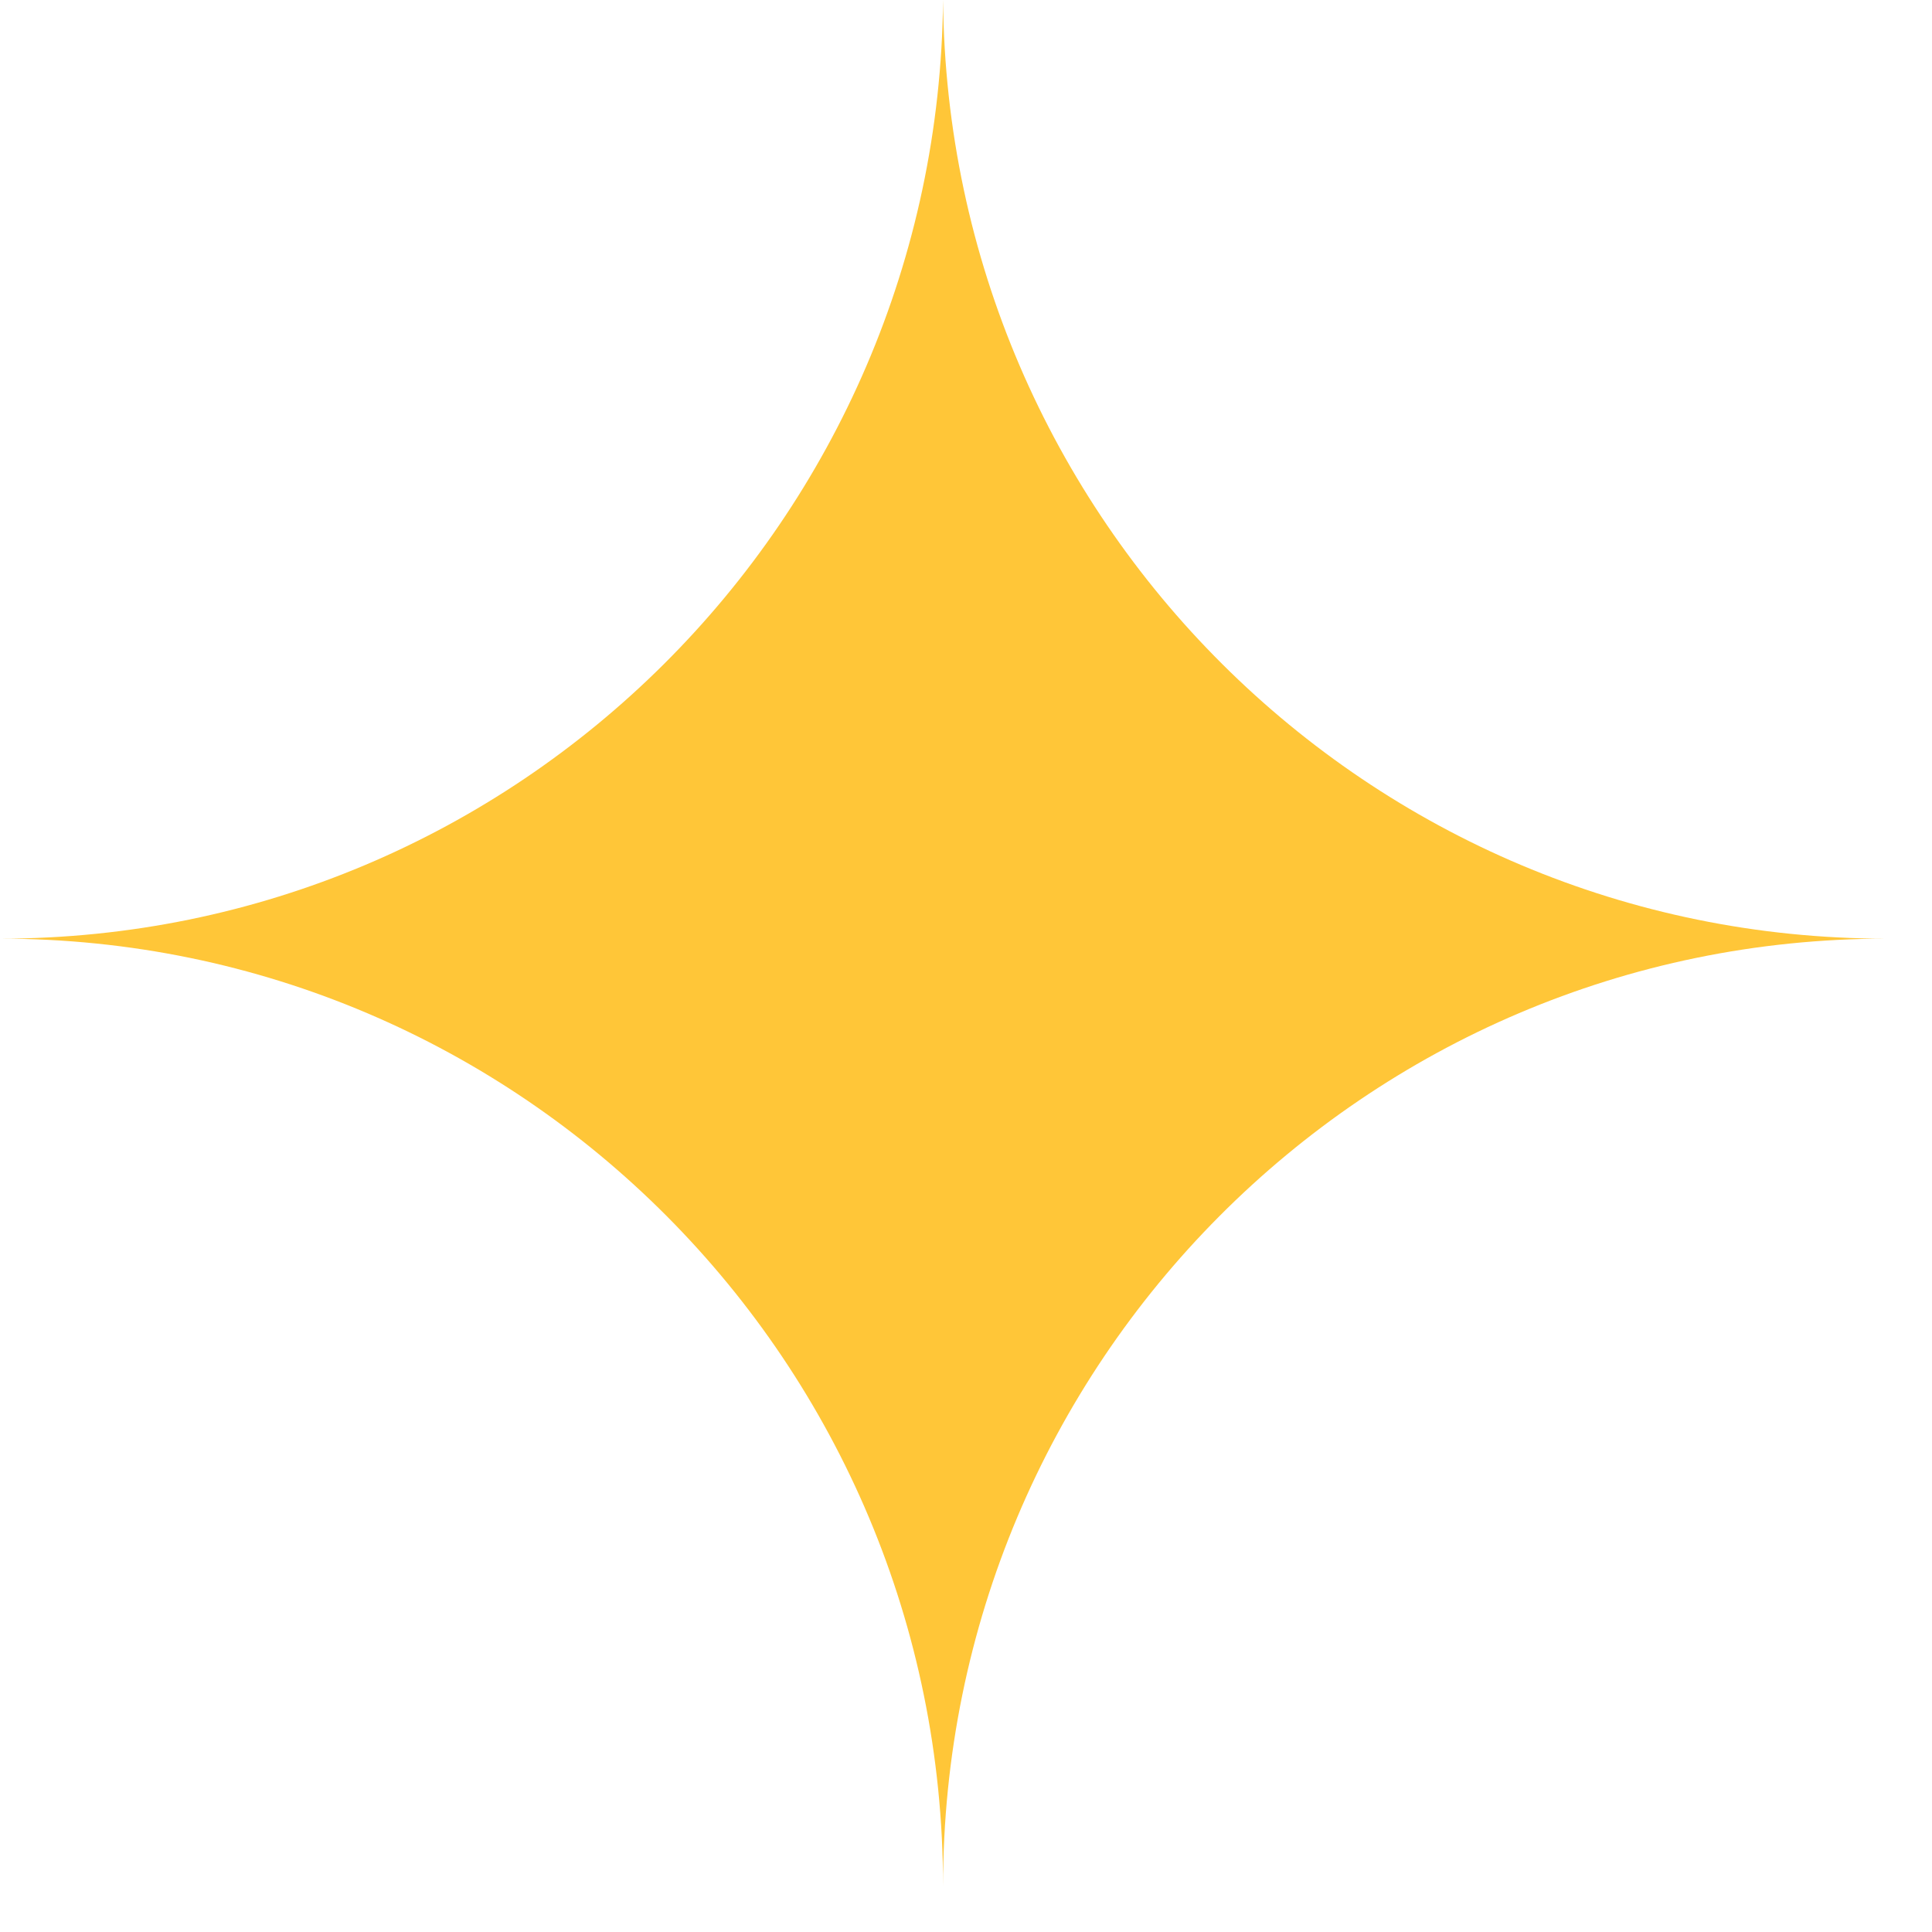 <svg width="32" height="32" viewBox="0 0 32 32" fill="none" xmlns="http://www.w3.org/2000/svg">
<path d="M0 15.547C8.627 15.547 15.62 22.575 15.62 31.244C15.62 22.575 22.615 15.547 31.242 15.547C22.662 15.547 15.701 8.6 15.62 0C15.54 8.602 8.577 15.547 0 15.547Z" fill="#FFC638"/>
</svg>
